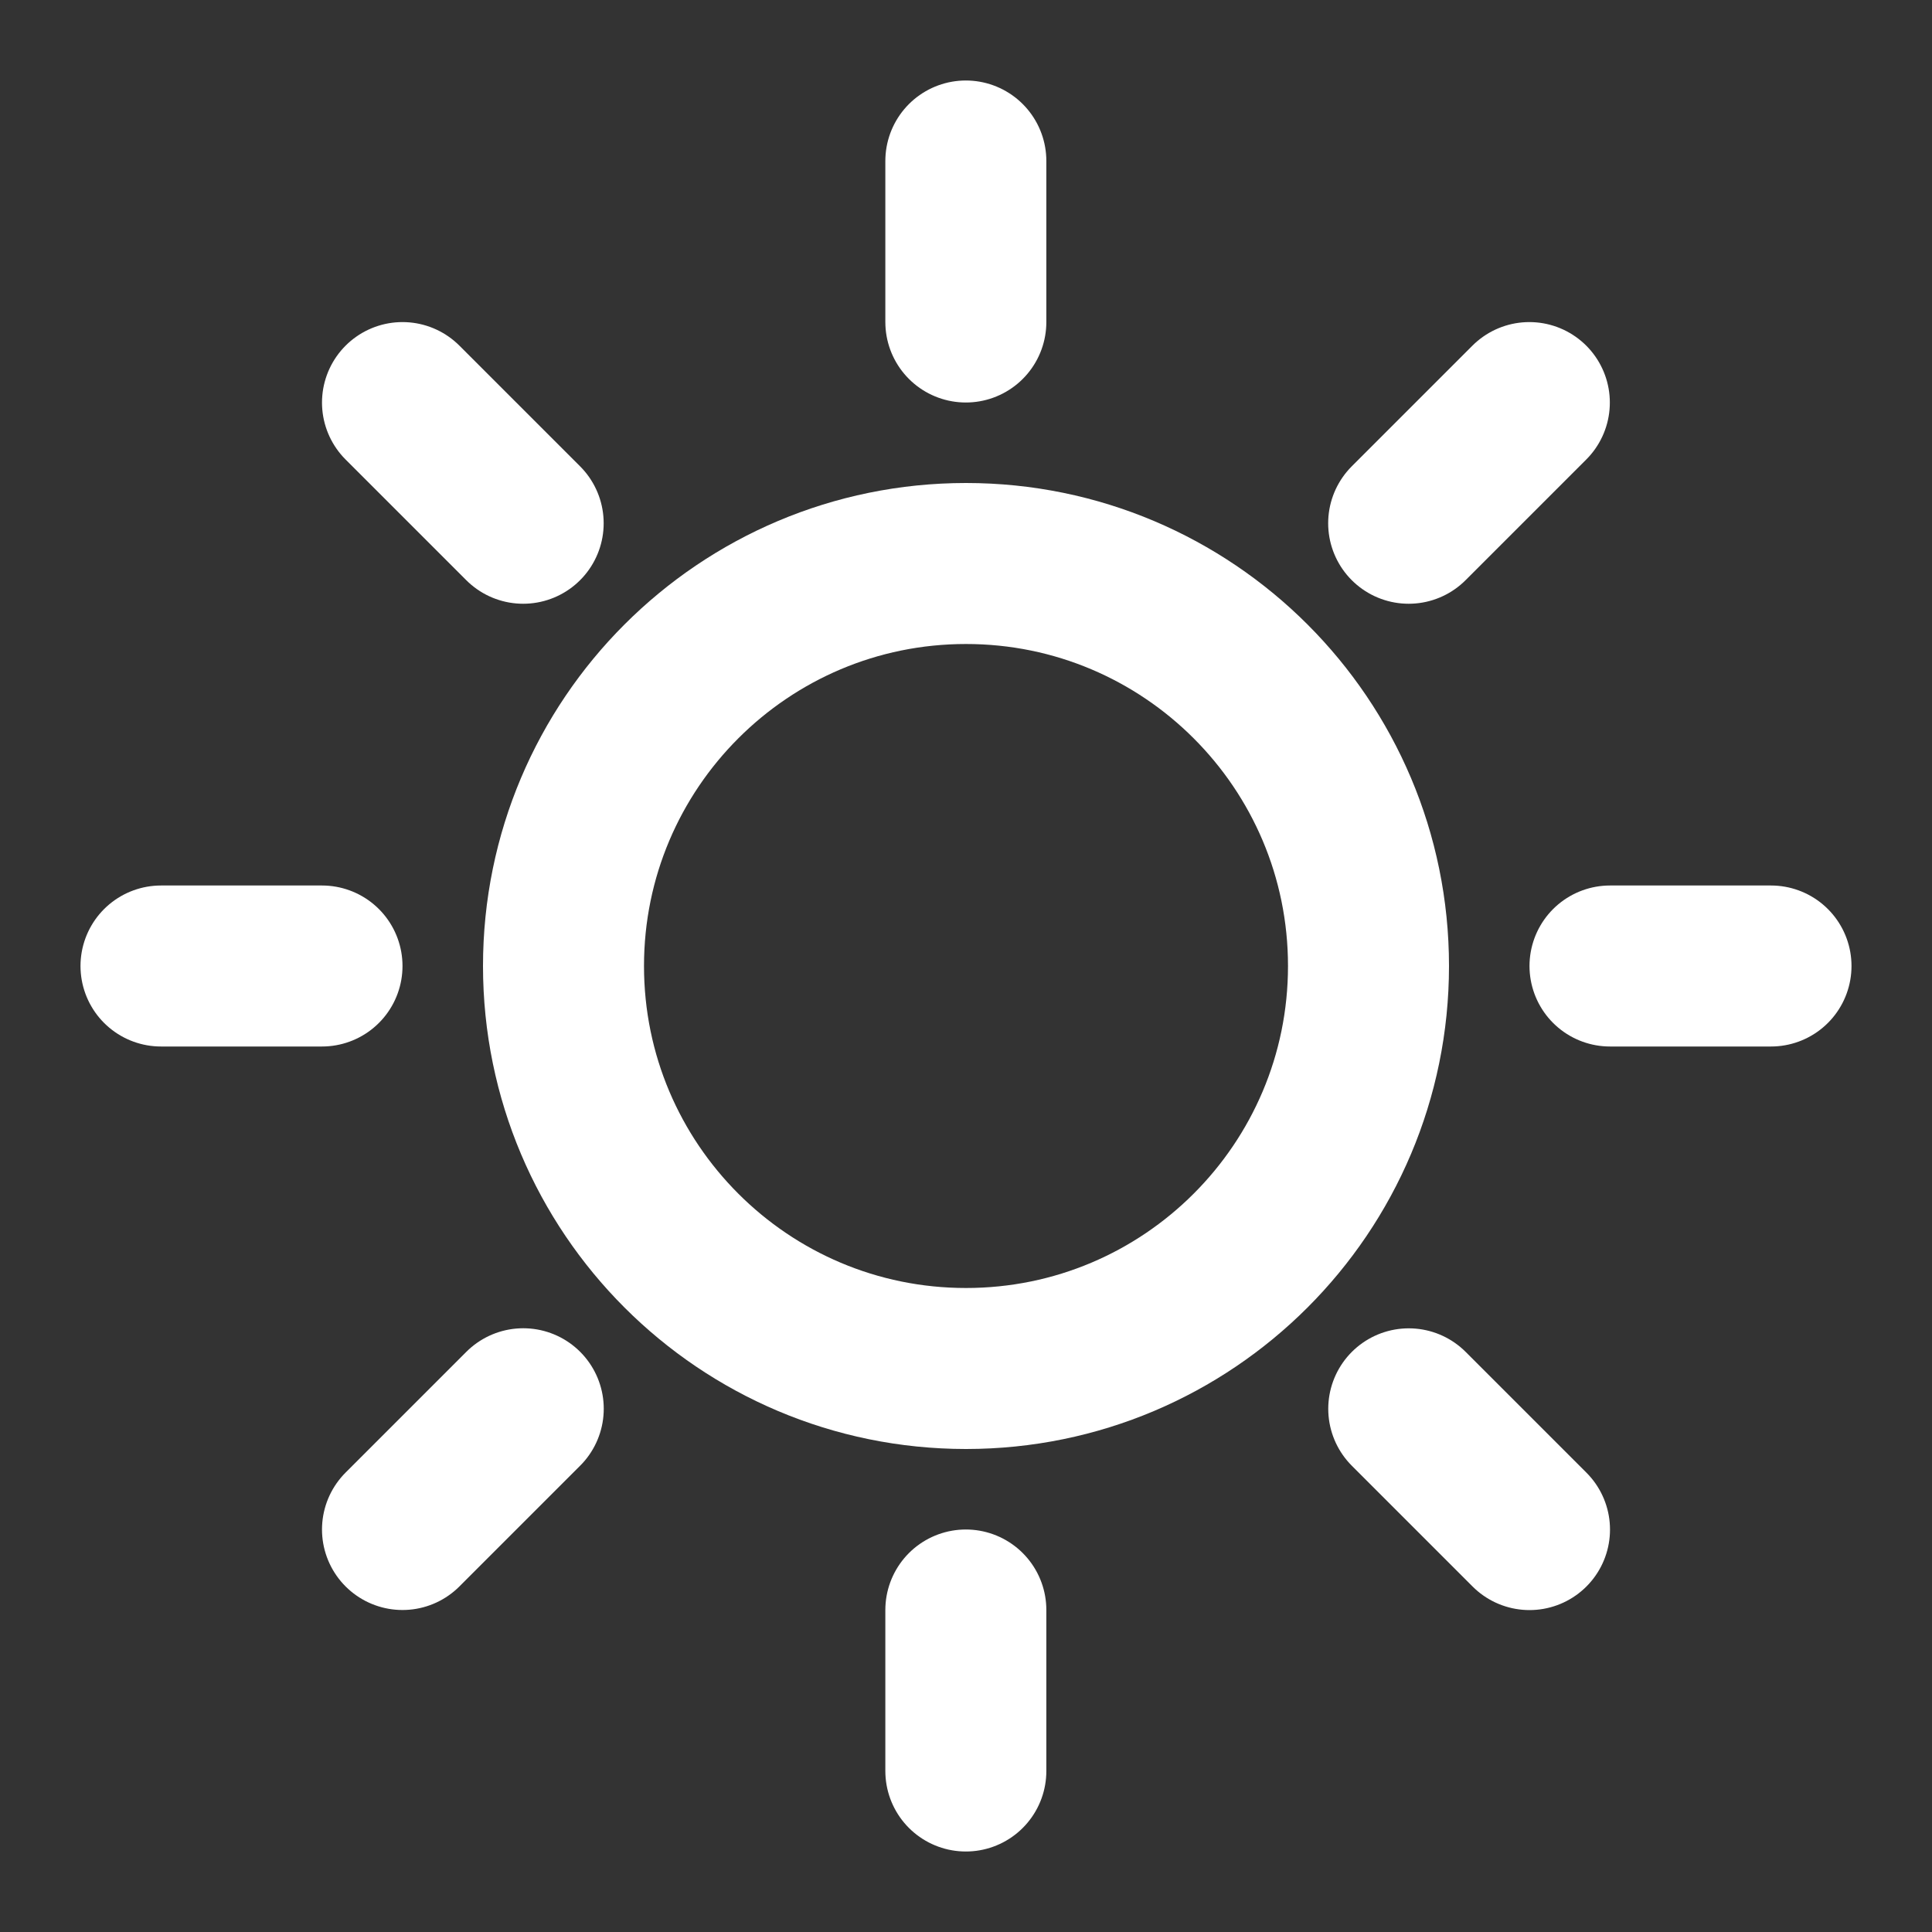 <svg color="#ffffff" role="img" xmlns:xlink="http://www.w3.org/1999/xlink" data-src="https://cdn.hugeicons.com/icons/sun-03-stroke-standard.svg?v=3.0" class="injected-svg" fill="none" viewBox="0 0 24 24" height="24" width="24" xmlns="http://www.w3.org/2000/svg">
<rect x="0" y="0" width="24" height="24" fill="#333333" stroke="none"/>
<path stroke-linejoin="round" stroke-linecap="round" stroke-width="2" stroke="#ffffff" d="M17 12C17 14.761 14.761 17 12 17C9.239 17 7 14.761 7 12C7 9.239 9.239 7 12 7C14.761 7 17 9.239 17 12Z"></path>
<path stroke-linejoin="round" stroke-linecap="round" stroke-width="2" stroke="#ffffff" d="M11.998 2V4M11.998 20V22M18.998 5.001L17.499 6.5M6.5 17.5L5 19M22 12H20M4 12H2M19 19.001L17.5 17.501M6.499 6.5L5 5.001"></path>
</svg>